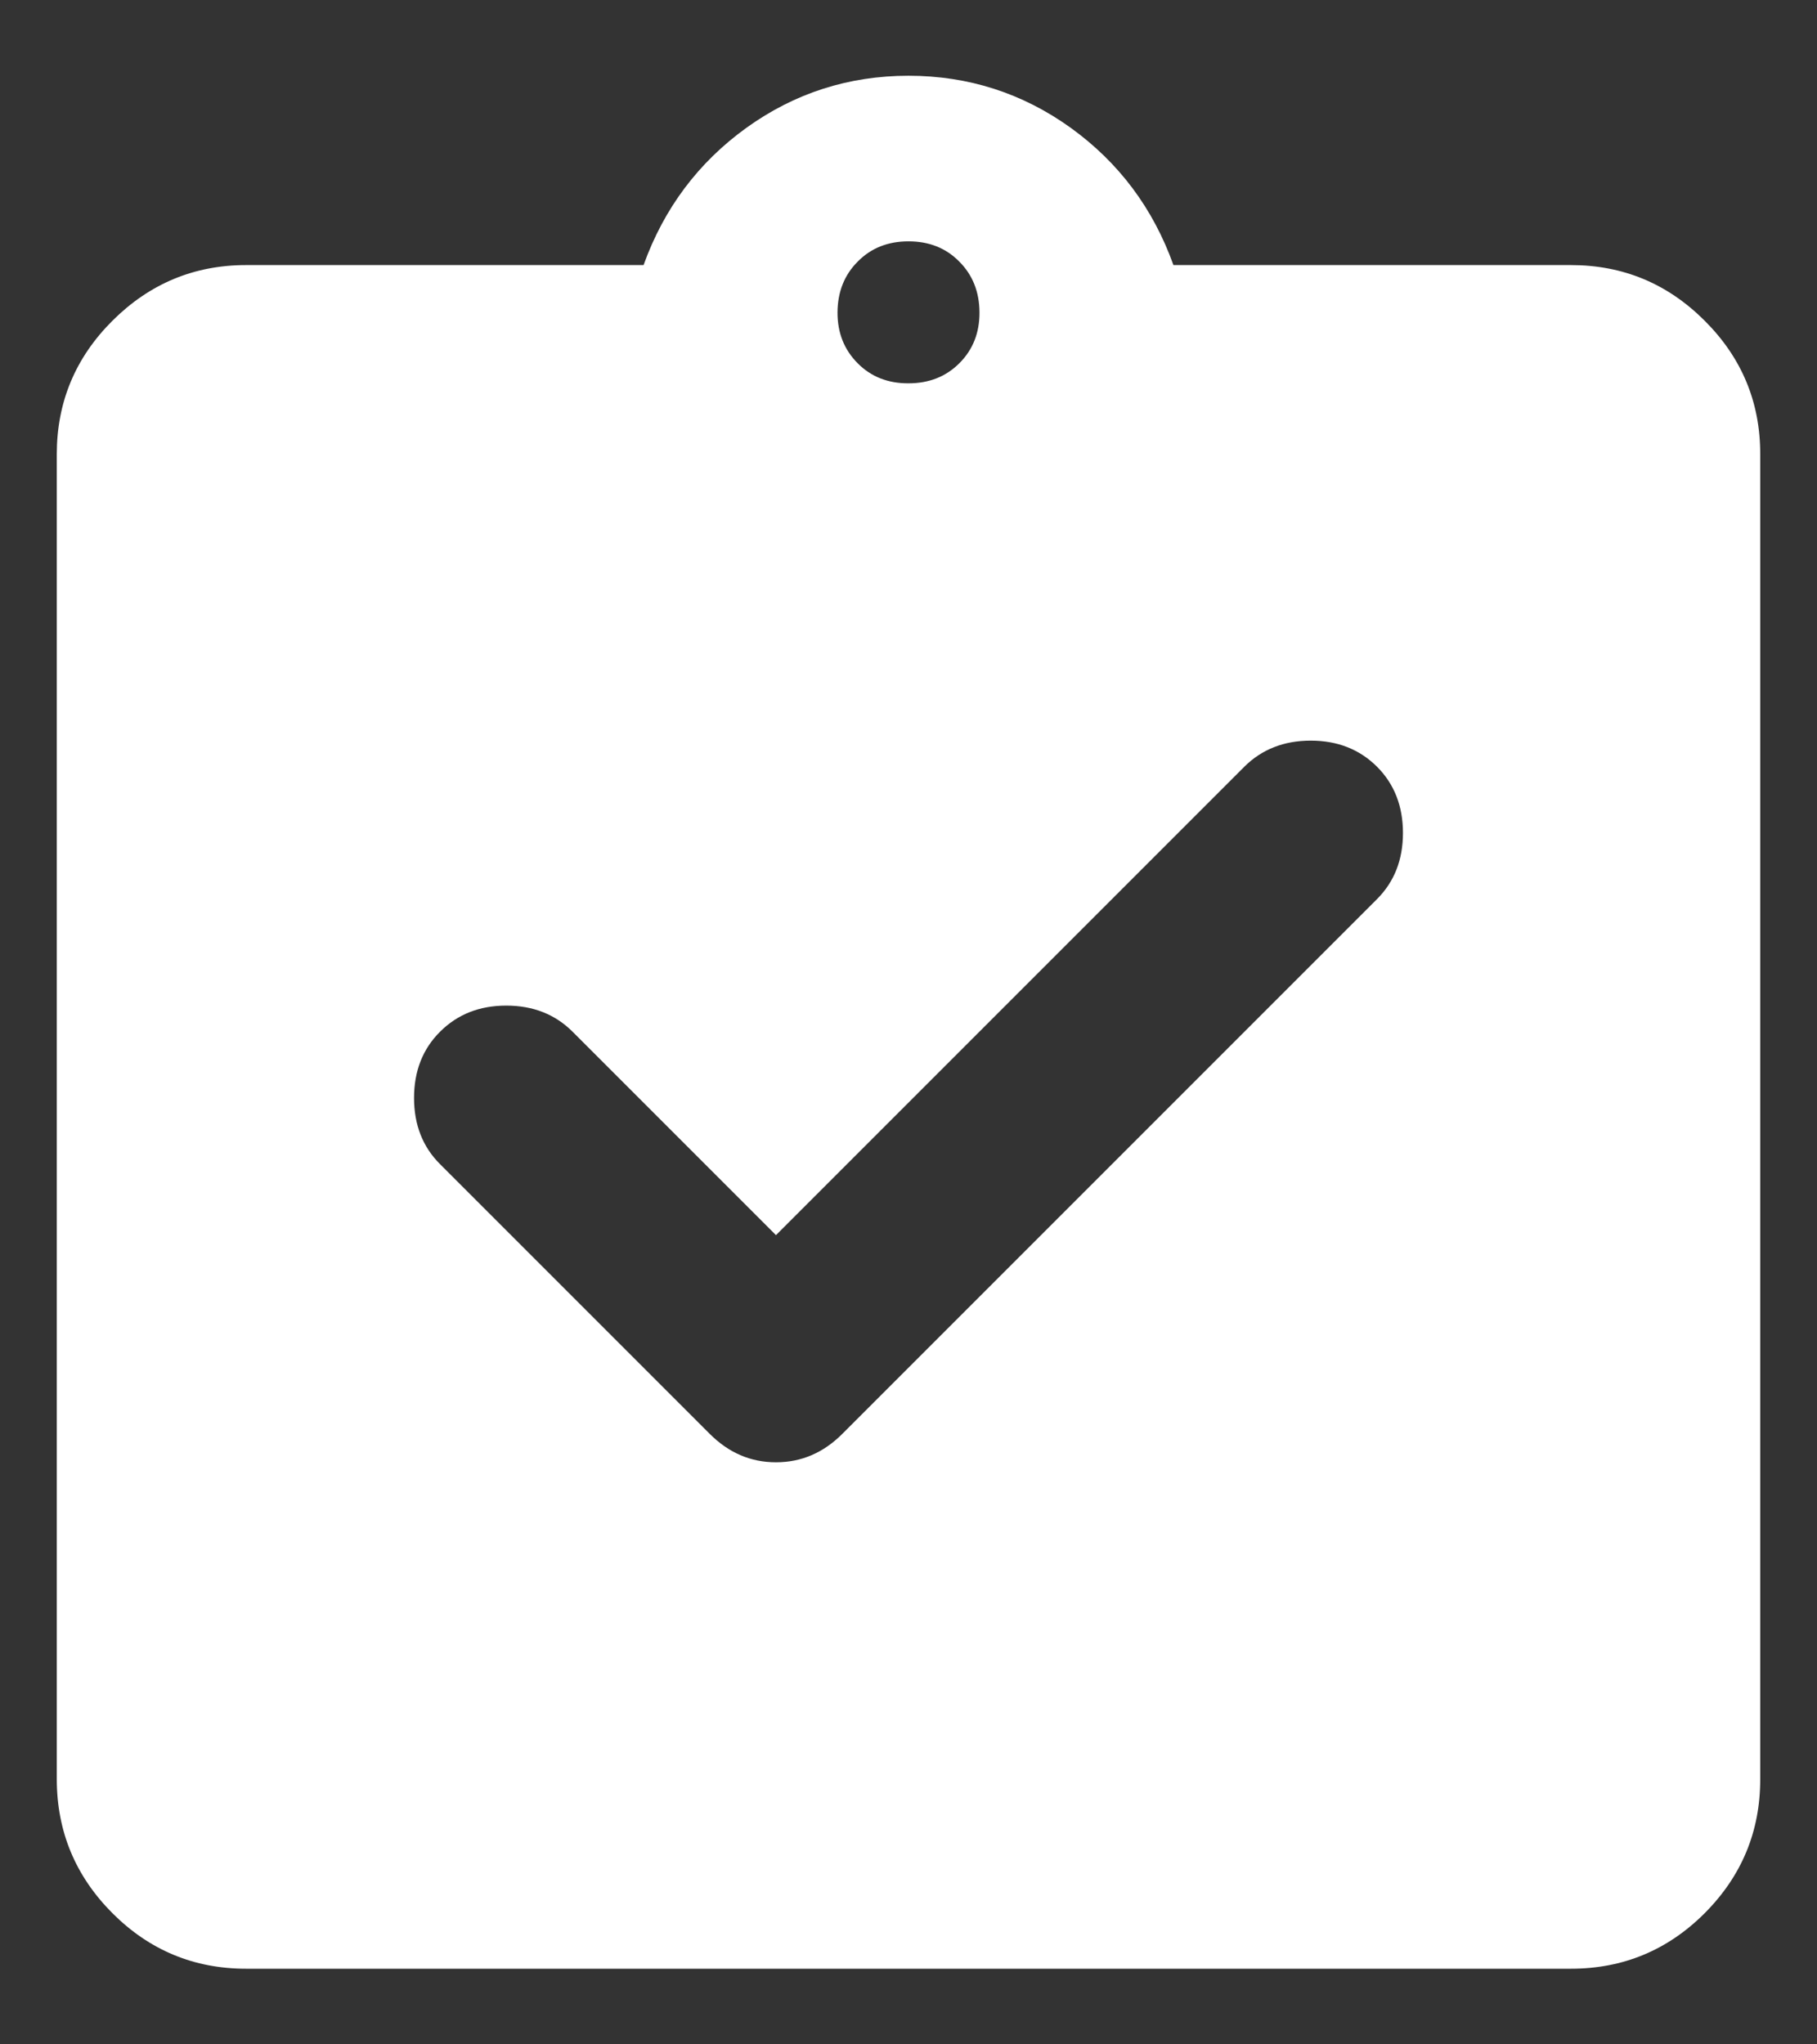 <?xml version="1.0" encoding="UTF-8"?> <svg xmlns="http://www.w3.org/2000/svg" width="16" height="18" viewBox="0 0 16 18" fill="none"><rect x="0" y="0" width="16" height="18" fill="#333333" stroke="none"/><path d="M6.833 10.875L5.042 9.084C4.889 8.931 4.694 8.854 4.458 8.854C4.222 8.854 4.028 8.931 3.875 9.084C3.722 9.236 3.646 9.431 3.646 9.667C3.646 9.903 3.722 10.098 3.875 10.25L6.25 12.625C6.417 12.792 6.611 12.875 6.833 12.875C7.056 12.875 7.25 12.792 7.417 12.625L12.125 7.917C12.278 7.764 12.354 7.57 12.354 7.334C12.354 7.098 12.278 6.903 12.125 6.75C11.972 6.598 11.778 6.521 11.542 6.521C11.306 6.521 11.111 6.598 10.958 6.75L6.833 10.875ZM2.167 17.334C1.708 17.334 1.316 17.171 0.99 16.845C0.664 16.518 0.501 16.126 0.5 15.667V4C0.5 3.542 0.663 3.15 0.99 2.824C1.317 2.498 1.709 2.334 2.167 2.334H5.667C5.847 1.834 6.149 1.431 6.573 1.125C6.997 0.82 7.473 0.667 8 0.667C8.527 0.667 9.003 0.82 9.428 1.125C9.852 1.431 10.154 1.834 10.333 2.334H13.833C14.292 2.334 14.684 2.497 15.011 2.824C15.338 3.15 15.501 3.543 15.5 4V15.667C15.5 16.125 15.337 16.518 15.011 16.845C14.685 17.171 14.292 17.334 13.833 17.334H2.167ZM8 3.375C8.181 3.375 8.33 3.316 8.448 3.198C8.567 3.079 8.626 2.93 8.625 2.75C8.624 2.57 8.565 2.421 8.447 2.303C8.33 2.184 8.181 2.125 8 2.125C7.819 2.125 7.67 2.184 7.553 2.303C7.435 2.421 7.376 2.57 7.375 2.75C7.374 2.93 7.434 3.08 7.553 3.199C7.671 3.318 7.821 3.376 8 3.375Z" fill="white"></path></svg> 